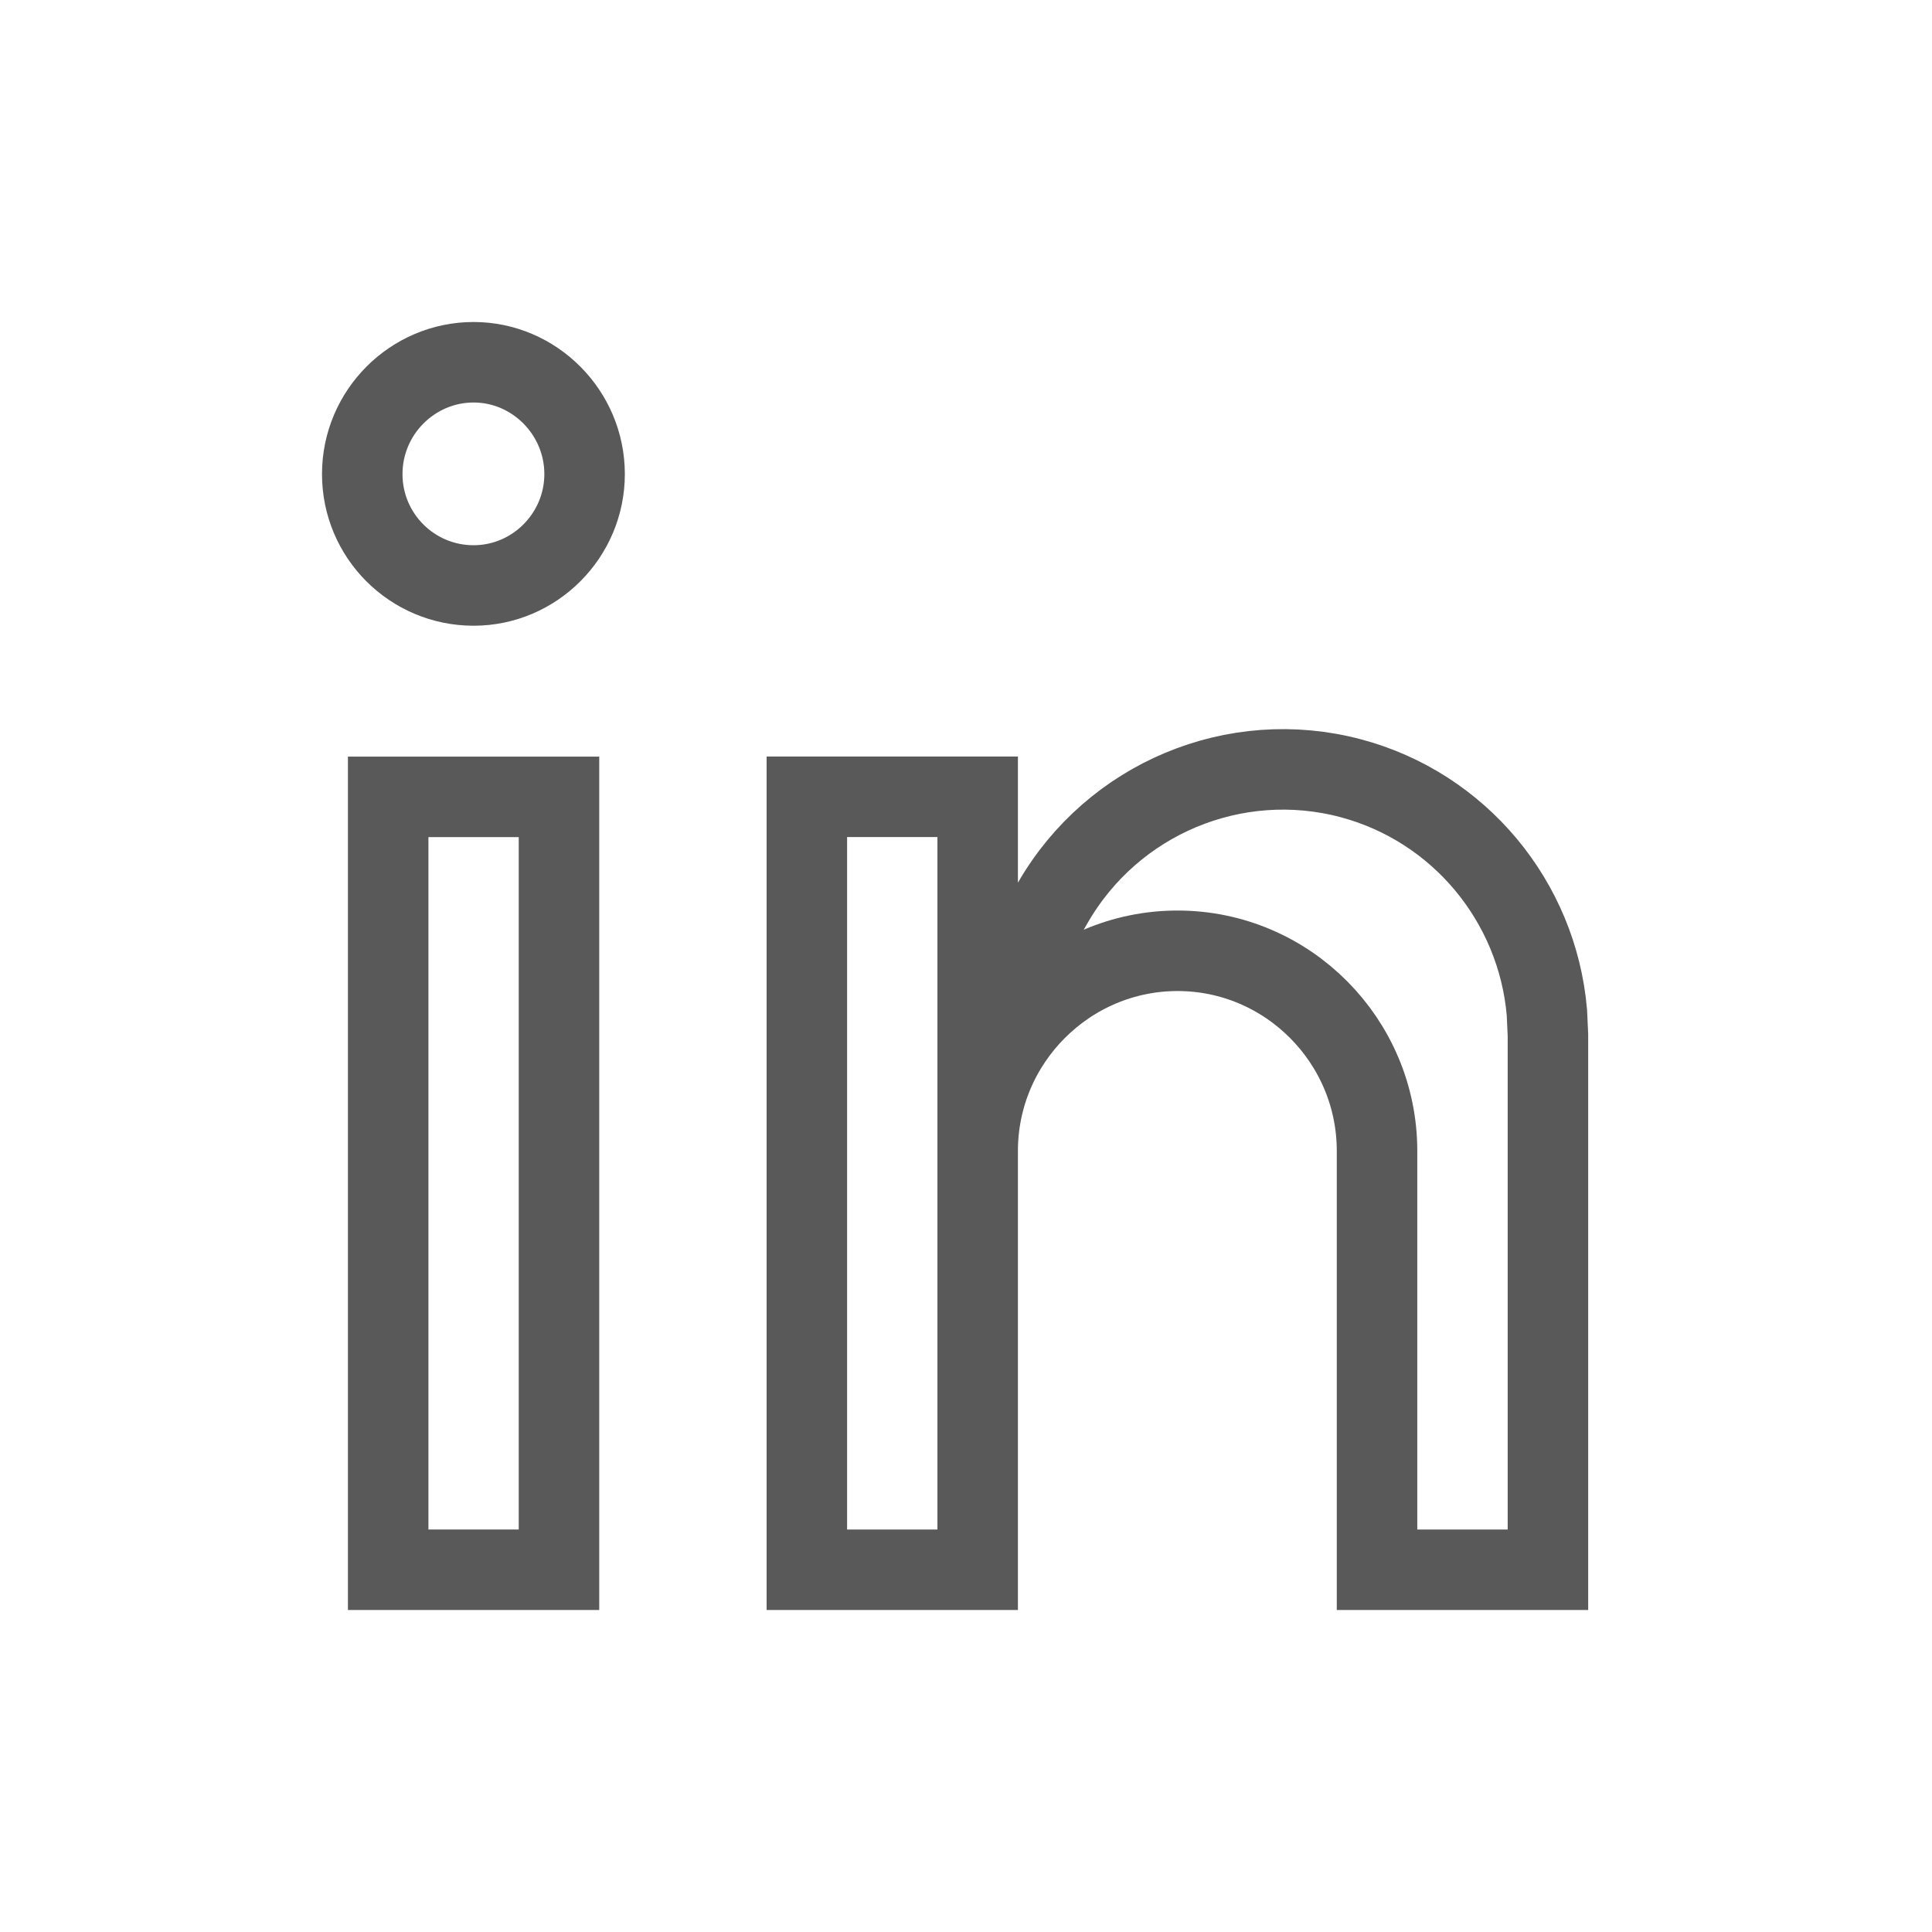 <svg width="24" height="24" viewBox="0 0 24 24" fill="none" xmlns="http://www.w3.org/2000/svg">
<path d="M6.944 9.899V19.5H4.822V9.899H6.944Z" stroke="#595959"/>
<path d="M13.078 11.215C13.823 9.921 15.341 9.285 16.781 9.668C18.128 10.027 19.097 11.199 19.216 12.577L19.229 12.855V19.5H17.106V14.297C17.106 12.93 15.995 11.811 14.628 11.811C13.263 11.811 12.145 12.928 12.145 14.297V19.5H10.023V9.898H12.145V12.834L13.078 11.215Z" stroke="#595959"/>
<path d="M5.883 4.5C6.638 4.5 7.262 5.124 7.262 5.889C7.262 6.652 6.64 7.273 5.883 7.273C5.12 7.273 4.5 6.655 4.5 5.889C4.5 5.122 5.125 4.5 5.883 4.5Z" stroke="#595959"/>
</svg>
